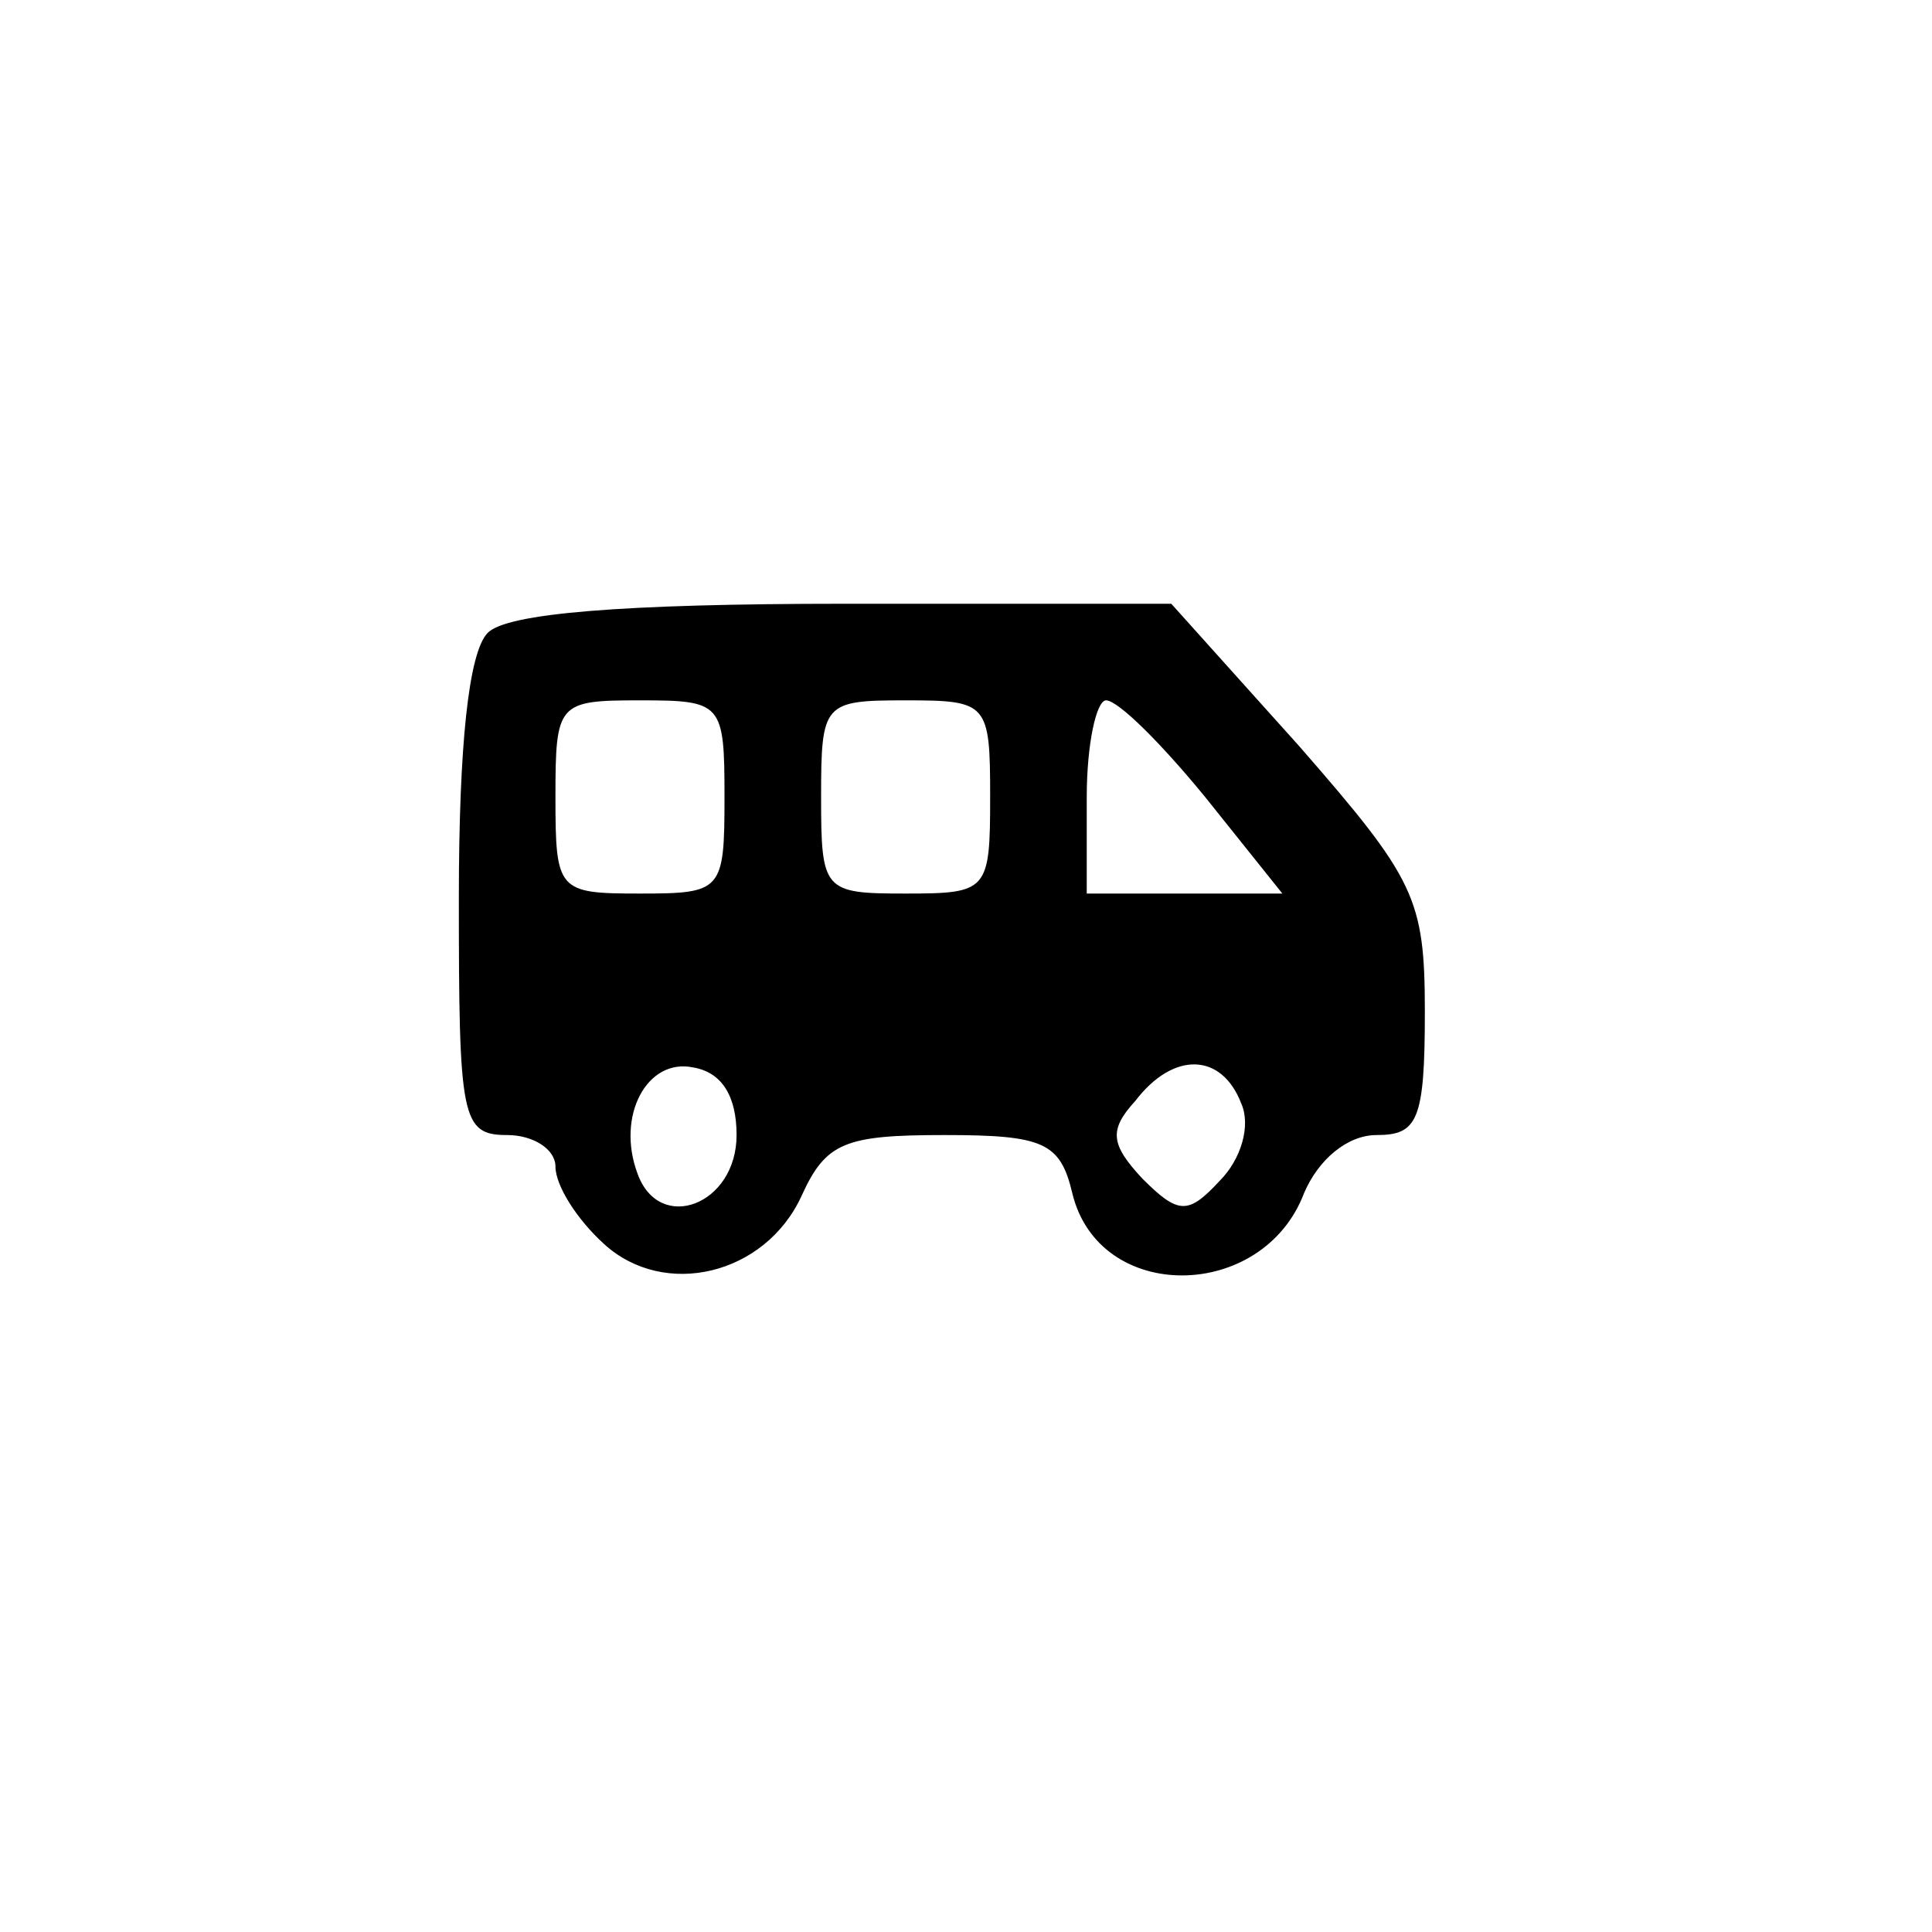 <?xml version="1.0" standalone="no"?>
<!DOCTYPE svg PUBLIC "-//W3C//DTD SVG 20010904//EN"
 "http://www.w3.org/TR/2001/REC-SVG-20010904/DTD/svg10.dtd">
<svg version="1.0" xmlns="http://www.w3.org/2000/svg"
 width="80pt" height="80pt" viewBox="0 0 80 80"
 preserveAspectRatio="xMidYMid meet">
<g transform="translate(0,80) scale(0.1,-0.1)"
fill="#000000" stroke="none">
<path d="M202 538 c-8 -8 -12 -47 -12 -110 0 -91 1 -98 20 -98 11 0 20 -6 20
-13 0 -8 9 -22 20 -32 25 -23 67 -13 82 20 10 22 18 25 59 25 41 0 48 -3 53
-24 11 -46 79 -45 96 0 6 14 18 24 30 24 17 0 20 6 20 51 0 47 -4 55 -52 110
l-53 59 -135 0 c-93 0 -140 -4 -148 -12z m98 -68 c0 -39 -1 -40 -35 -40 -34 0
-35 1 -35 40 0 39 1 40 35 40 34 0 35 -1 35 -40z m110 0 c0 -39 -1 -40 -35
-40 -34 0 -35 1 -35 40 0 39 1 40 35 40 34 0 35 -1 35 -40z m89 0 l32 -40 -41
0 -40 0 0 40 c0 22 4 40 8 40 5 0 23 -18 41 -40z m-194 -140 c0 -29 -32 -41
-41 -16 -9 24 4 48 23 44 12 -2 18 -12 18 -28z m209 13 c4 -9 0 -23 -9 -32
-13 -14 -17 -14 -32 1 -13 14 -14 20 -3 32 16 21 36 20 44 -1z"/>
</g>
</svg>
